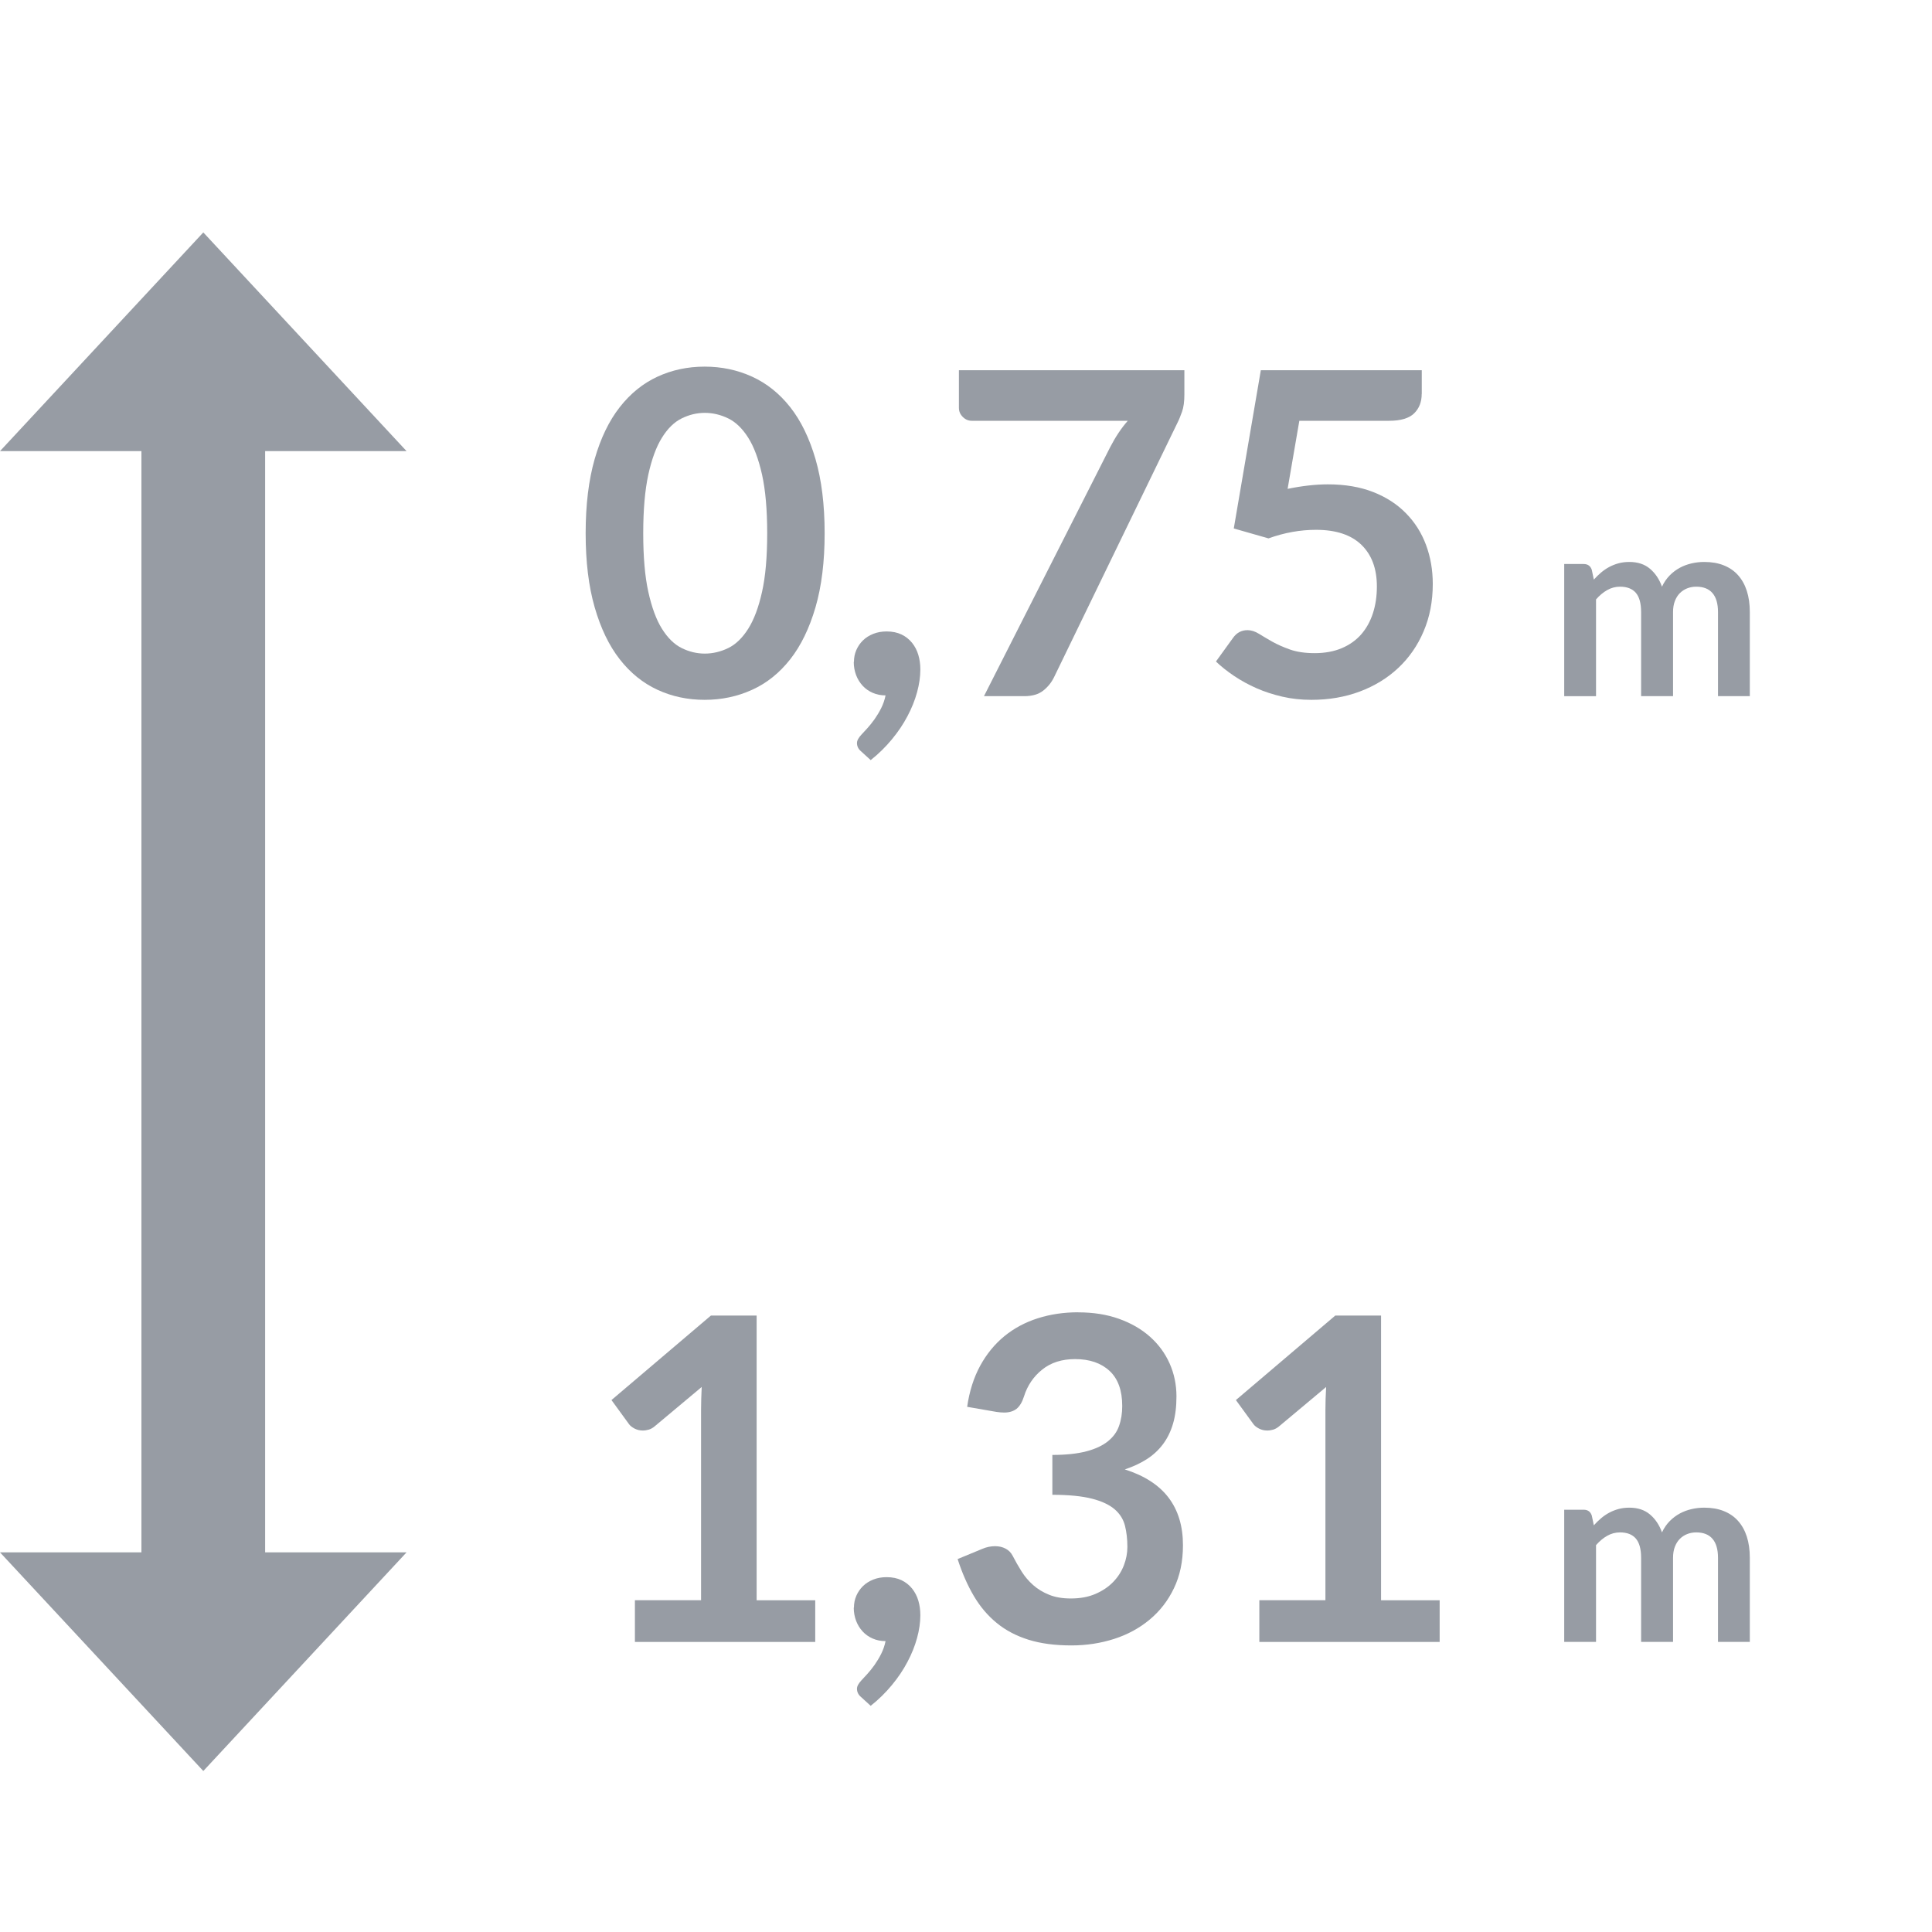 <?xml version="1.0" encoding="UTF-8"?>
<svg xmlns="http://www.w3.org/2000/svg" xmlns:xlink="http://www.w3.org/1999/xlink" id="a" viewBox="0 0 300 300">
  <defs>
    <clipPath id="b">
      <rect y="36.09" width="63.13" height="238.9" style="fill:none;"></rect>
    </clipPath>
  </defs>
  <g style="clip-path:url(#b);">
    <rect x="21.96" y="56.98" width="19.21" height="197.13" style="fill:#979ca4;"></rect>
  </g>
  <polygon points="31.57 36.09 0 70.05 63.13 70.05 31.57 36.09" style="fill:#979ca4;"></polygon>
  <polygon points="0 241.05 31.57 275 63.13 241.05 0 241.05" style="fill:#979ca4;"></polygon>
  <path d="m128.05,82.8c0,4.41-.47,8.24-1.42,11.5-.95,3.25-2.25,5.94-3.92,8.07-1.67,2.12-3.64,3.71-5.92,4.74-2.28,1.04-4.73,1.56-7.37,1.56s-5.08-.52-7.33-1.56c-2.25-1.04-4.21-2.62-5.86-4.74-1.66-2.12-2.95-4.81-3.89-8.07s-1.4-7.09-1.4-11.5.47-8.27,1.4-11.52c.93-3.24,2.23-5.93,3.89-8.05,1.66-2.12,3.61-3.7,5.86-4.74,2.25-1.04,4.7-1.56,7.33-1.56s5.09.52,7.37,1.56c2.27,1.04,4.25,2.62,5.92,4.74,1.67,2.12,2.97,4.81,3.92,8.05.94,3.24,1.42,7.08,1.42,11.52Zm-8.92,0c0-3.66-.27-6.7-.8-9.1-.54-2.4-1.25-4.32-2.15-5.74-.9-1.42-1.93-2.42-3.1-2.99-1.17-.57-2.38-.86-3.64-.86s-2.43.29-3.59.86c-1.16.57-2.18,1.57-3.06,2.99-.89,1.42-1.59,3.34-2.12,5.74-.52,2.4-.79,5.44-.79,9.1s.26,6.7.79,9.1c.53,2.4,1.23,4.32,2.12,5.74.89,1.42,1.91,2.42,3.06,2.99,1.15.57,2.35.86,3.59.86s2.47-.29,3.64-.86c1.17-.57,2.2-1.57,3.1-2.99.9-1.42,1.62-3.34,2.15-5.74.54-2.4.8-5.44.8-9.1Z" style="fill:#979ca4;"></path>
  <path d="m132.6,102.78c0-.65.12-1.27.37-1.84s.59-1.07,1.03-1.5.98-.77,1.61-1.02,1.32-.37,2.06-.37c.89,0,1.66.16,2.31.47.65.31,1.2.75,1.64,1.29.44.55.77,1.18.98,1.89.21.71.31,1.46.31,2.26,0,1.12-.17,2.3-.51,3.54-.34,1.24-.83,2.47-1.49,3.71-.65,1.24-1.46,2.44-2.42,3.6s-2.05,2.24-3.29,3.22l-1.5-1.37c-.42-.35-.63-.78-.63-1.29,0-.19.06-.4.19-.63.13-.23.29-.44.47-.63.26-.28.57-.62.95-1.03.37-.41.75-.88,1.12-1.4.37-.53.72-1.1,1.03-1.72s.54-1.28.68-1.98c-.72,0-1.39-.13-2-.4-.61-.27-1.13-.63-1.56-1.1-.43-.47-.77-1.01-1.01-1.64s-.37-1.32-.37-2.07Z" style="fill:#979ca4;"></path>
  <path d="m183.91,57.49v3.75c0,1.12-.12,2.02-.37,2.71s-.48,1.27-.72,1.73l-19.15,39.48c-.4.82-.96,1.51-1.68,2.08-.72.57-1.7.86-2.94.86h-6.26l19.6-38.67c.82-1.59,1.73-2.95,2.73-4.09h-24.22c-.54,0-1-.2-1.4-.6-.4-.4-.6-.86-.6-1.4v-5.85h35Z" style="fill:#979ca4;"></path>
  <path d="m220.76,61.17c0,1.24-.39,2.24-1.17,3.01-.78.77-2.08,1.16-3.9,1.16h-13.93l-1.82,10.57c2.29-.47,4.38-.7,6.26-.7,2.66,0,5,.4,7.02,1.19,2.02.79,3.72,1.89,5.09,3.29,1.38,1.4,2.42,3.04,3.12,4.92.7,1.88,1.05,3.9,1.05,6.07,0,2.68-.47,5.13-1.42,7.35-.94,2.22-2.26,4.11-3.94,5.69-1.68,1.58-3.67,2.79-5.97,3.66-2.3.86-4.8,1.29-7.51,1.29-1.59,0-3.09-.16-4.51-.49-1.42-.33-2.76-.76-4.01-1.31-1.25-.55-2.4-1.18-3.46-1.89-1.06-.71-2.01-1.46-2.85-2.26l2.66-3.68c.56-.79,1.31-1.19,2.24-1.19.58,0,1.17.19,1.77.56.6.37,1.29.78,2.08,1.23.79.44,1.71.85,2.76,1.22,1.05.37,2.32.56,3.82.56,1.59,0,2.99-.26,4.2-.77,1.21-.51,2.22-1.23,3.03-2.15.8-.92,1.41-2.02,1.82-3.29.41-1.27.61-2.65.61-4.15,0-2.75-.8-4.91-2.4-6.46-1.6-1.55-3.95-2.33-7.05-2.33-2.45,0-4.91.44-7.38,1.33l-5.39-1.54,4.2-24.57h24.99v3.68Z" style="fill:#979ca4;"></path>
  <path d="m242.89,108.1v-20.52h3.02c.64,0,1.06.3,1.26.9l.32,1.52c.36-.4.74-.77,1.13-1.1.39-.33.81-.62,1.26-.86.45-.24.93-.43,1.44-.57.51-.14,1.08-.21,1.69-.21,1.29,0,2.36.35,3.19,1.05.83.7,1.46,1.63,1.87,2.79.32-.68.72-1.26,1.2-1.75.48-.49,1.01-.88,1.58-1.19.57-.31,1.18-.53,1.83-.68.65-.15,1.3-.22,1.95-.22,1.13,0,2.14.17,3.02.52.88.35,1.62.85,2.22,1.52.6.67,1.06,1.48,1.37,2.44.31.96.47,2.06.47,3.3v13.06h-4.94v-13.06c0-1.31-.29-2.29-.86-2.95s-1.41-.99-2.52-.99c-.51,0-.98.09-1.41.26-.43.17-.81.42-1.14.75-.33.33-.58.74-.77,1.23-.19.49-.28,1.06-.28,1.7v13.06h-4.96v-13.06c0-1.37-.28-2.37-.83-3-.55-.63-1.37-.94-2.45-.94-.71,0-1.37.18-1.99.53-.62.35-1.2.84-1.73,1.45v15.02h-4.94Z" style="fill:#979ca4;"></path>
  <path d="m98.61,248.48h10.25v-29.51c0-1.14.04-2.34.1-3.6l-7.28,6.09c-.3.26-.61.43-.93.53-.32.09-.62.14-.93.14-.47,0-.89-.1-1.28-.3-.38-.2-.67-.42-.86-.68l-2.73-3.75,15.44-13.12h7.1v44.21h9.1v6.47h-28v-6.47Z" style="fill:#979ca4;"></path>
  <path d="m132.6,249.63c0-.65.12-1.27.37-1.84s.59-1.07,1.03-1.5.98-.77,1.61-1.02,1.32-.37,2.06-.37c.89,0,1.66.16,2.31.47.65.31,1.2.75,1.64,1.29.44.55.77,1.18.98,1.89.21.71.31,1.46.31,2.26,0,1.12-.17,2.3-.51,3.54-.34,1.24-.83,2.47-1.49,3.71-.65,1.24-1.46,2.44-2.42,3.6s-2.05,2.24-3.29,3.22l-1.5-1.37c-.42-.35-.63-.78-.63-1.29,0-.19.06-.4.19-.63.13-.23.29-.44.47-.63.26-.28.57-.62.95-1.03.37-.41.75-.88,1.12-1.4.37-.53.72-1.1,1.03-1.72s.54-1.28.68-1.98c-.72,0-1.39-.13-2-.4-.61-.27-1.13-.63-1.56-1.1-.43-.47-.77-1.01-1.01-1.64s-.37-1.32-.37-2.07Z" style="fill:#979ca4;"></path>
  <path d="m167.42,203.78c2.33,0,4.44.33,6.32,1,1.88.67,3.48,1.59,4.81,2.77s2.35,2.56,3.06,4.15,1.07,3.3,1.07,5.14c0,1.61-.18,3.03-.54,4.25-.36,1.22-.89,2.29-1.58,3.2-.69.91-1.53,1.68-2.52,2.31-.99.63-2.12,1.15-3.38,1.57,3.03.96,5.3,2.42,6.79,4.38,1.49,1.96,2.24,4.42,2.24,7.39,0,2.52-.47,4.75-1.4,6.68-.93,1.94-2.19,3.56-3.78,4.88s-3.42,2.32-5.51,2.99-4.3,1.01-6.63,1.01c-2.54,0-4.76-.29-6.65-.88s-3.54-1.45-4.93-2.59c-1.4-1.14-2.59-2.54-3.57-4.2-.98-1.66-1.82-3.57-2.52-5.74l3.82-1.58c.65-.28,1.32-.42,2-.42.61,0,1.15.13,1.63.38s.85.63,1.1,1.12c.42.82.88,1.62,1.38,2.42s1.1,1.5,1.8,2.12c.7.62,1.52,1.12,2.47,1.5.95.39,2.07.58,3.38.58,1.47,0,2.75-.24,3.85-.72,1.1-.48,2.01-1.1,2.75-1.87.74-.77,1.28-1.63,1.64-2.57.36-.94.54-1.9.54-2.85,0-1.21-.13-2.32-.38-3.31-.26-.99-.79-1.84-1.61-2.54-.82-.7-1.99-1.25-3.52-1.64s-3.58-.6-6.14-.6v-6.19c2.12,0,3.88-.19,5.29-.56,1.4-.37,2.51-.89,3.34-1.56.83-.67,1.41-1.46,1.73-2.4.33-.93.49-1.96.49-3.08,0-2.4-.65-4.22-1.96-5.44-1.31-1.22-3.09-1.84-5.36-1.84-2.05,0-3.76.54-5.11,1.63-1.35,1.08-2.3,2.48-2.83,4.18-.28.89-.67,1.52-1.15,1.91-.49.38-1.13.58-1.93.58-.37,0-.77-.04-1.19-.1l-4.55-.79c.35-2.43,1.03-4.56,2.03-6.39s2.26-3.36,3.76-4.59c1.5-1.22,3.23-2.15,5.18-2.77,1.95-.62,4.04-.93,6.28-.93Z" style="fill:#979ca4;"></path>
  <path d="m195.56,248.48h10.25v-29.51c0-1.14.04-2.34.11-3.6l-7.28,6.09c-.3.26-.61.43-.93.53-.31.09-.62.14-.93.14-.47,0-.89-.1-1.28-.3-.38-.2-.67-.42-.86-.68l-2.73-3.75,15.43-13.12h7.11v44.21h9.1v6.47h-28v-6.47Z" style="fill:#979ca4;"></path>
  <path d="m242.89,254.95v-20.52h3.02c.64,0,1.06.3,1.26.9l.32,1.52c.36-.4.74-.77,1.13-1.1.39-.33.81-.62,1.26-.86.45-.24.93-.43,1.44-.57.51-.14,1.08-.21,1.69-.21,1.29,0,2.36.35,3.19,1.05.83.7,1.46,1.63,1.87,2.79.32-.68.72-1.26,1.2-1.75.48-.49,1.01-.88,1.58-1.19.57-.31,1.18-.53,1.83-.68.65-.15,1.3-.22,1.95-.22,1.13,0,2.14.17,3.02.52.88.35,1.62.85,2.22,1.52.6.67,1.06,1.48,1.37,2.44.31.96.47,2.06.47,3.3v13.06h-4.94v-13.06c0-1.31-.29-2.29-.86-2.95s-1.41-.99-2.52-.99c-.51,0-.98.09-1.41.26-.43.17-.81.42-1.14.75-.33.33-.58.74-.77,1.23-.19.49-.28,1.06-.28,1.7v13.06h-4.96v-13.06c0-1.37-.28-2.37-.83-3-.55-.63-1.37-.94-2.45-.94-.71,0-1.37.18-1.99.53-.62.35-1.2.84-1.73,1.45v15.02h-4.94Z" style="fill:#979ca4;"></path>
</svg>
